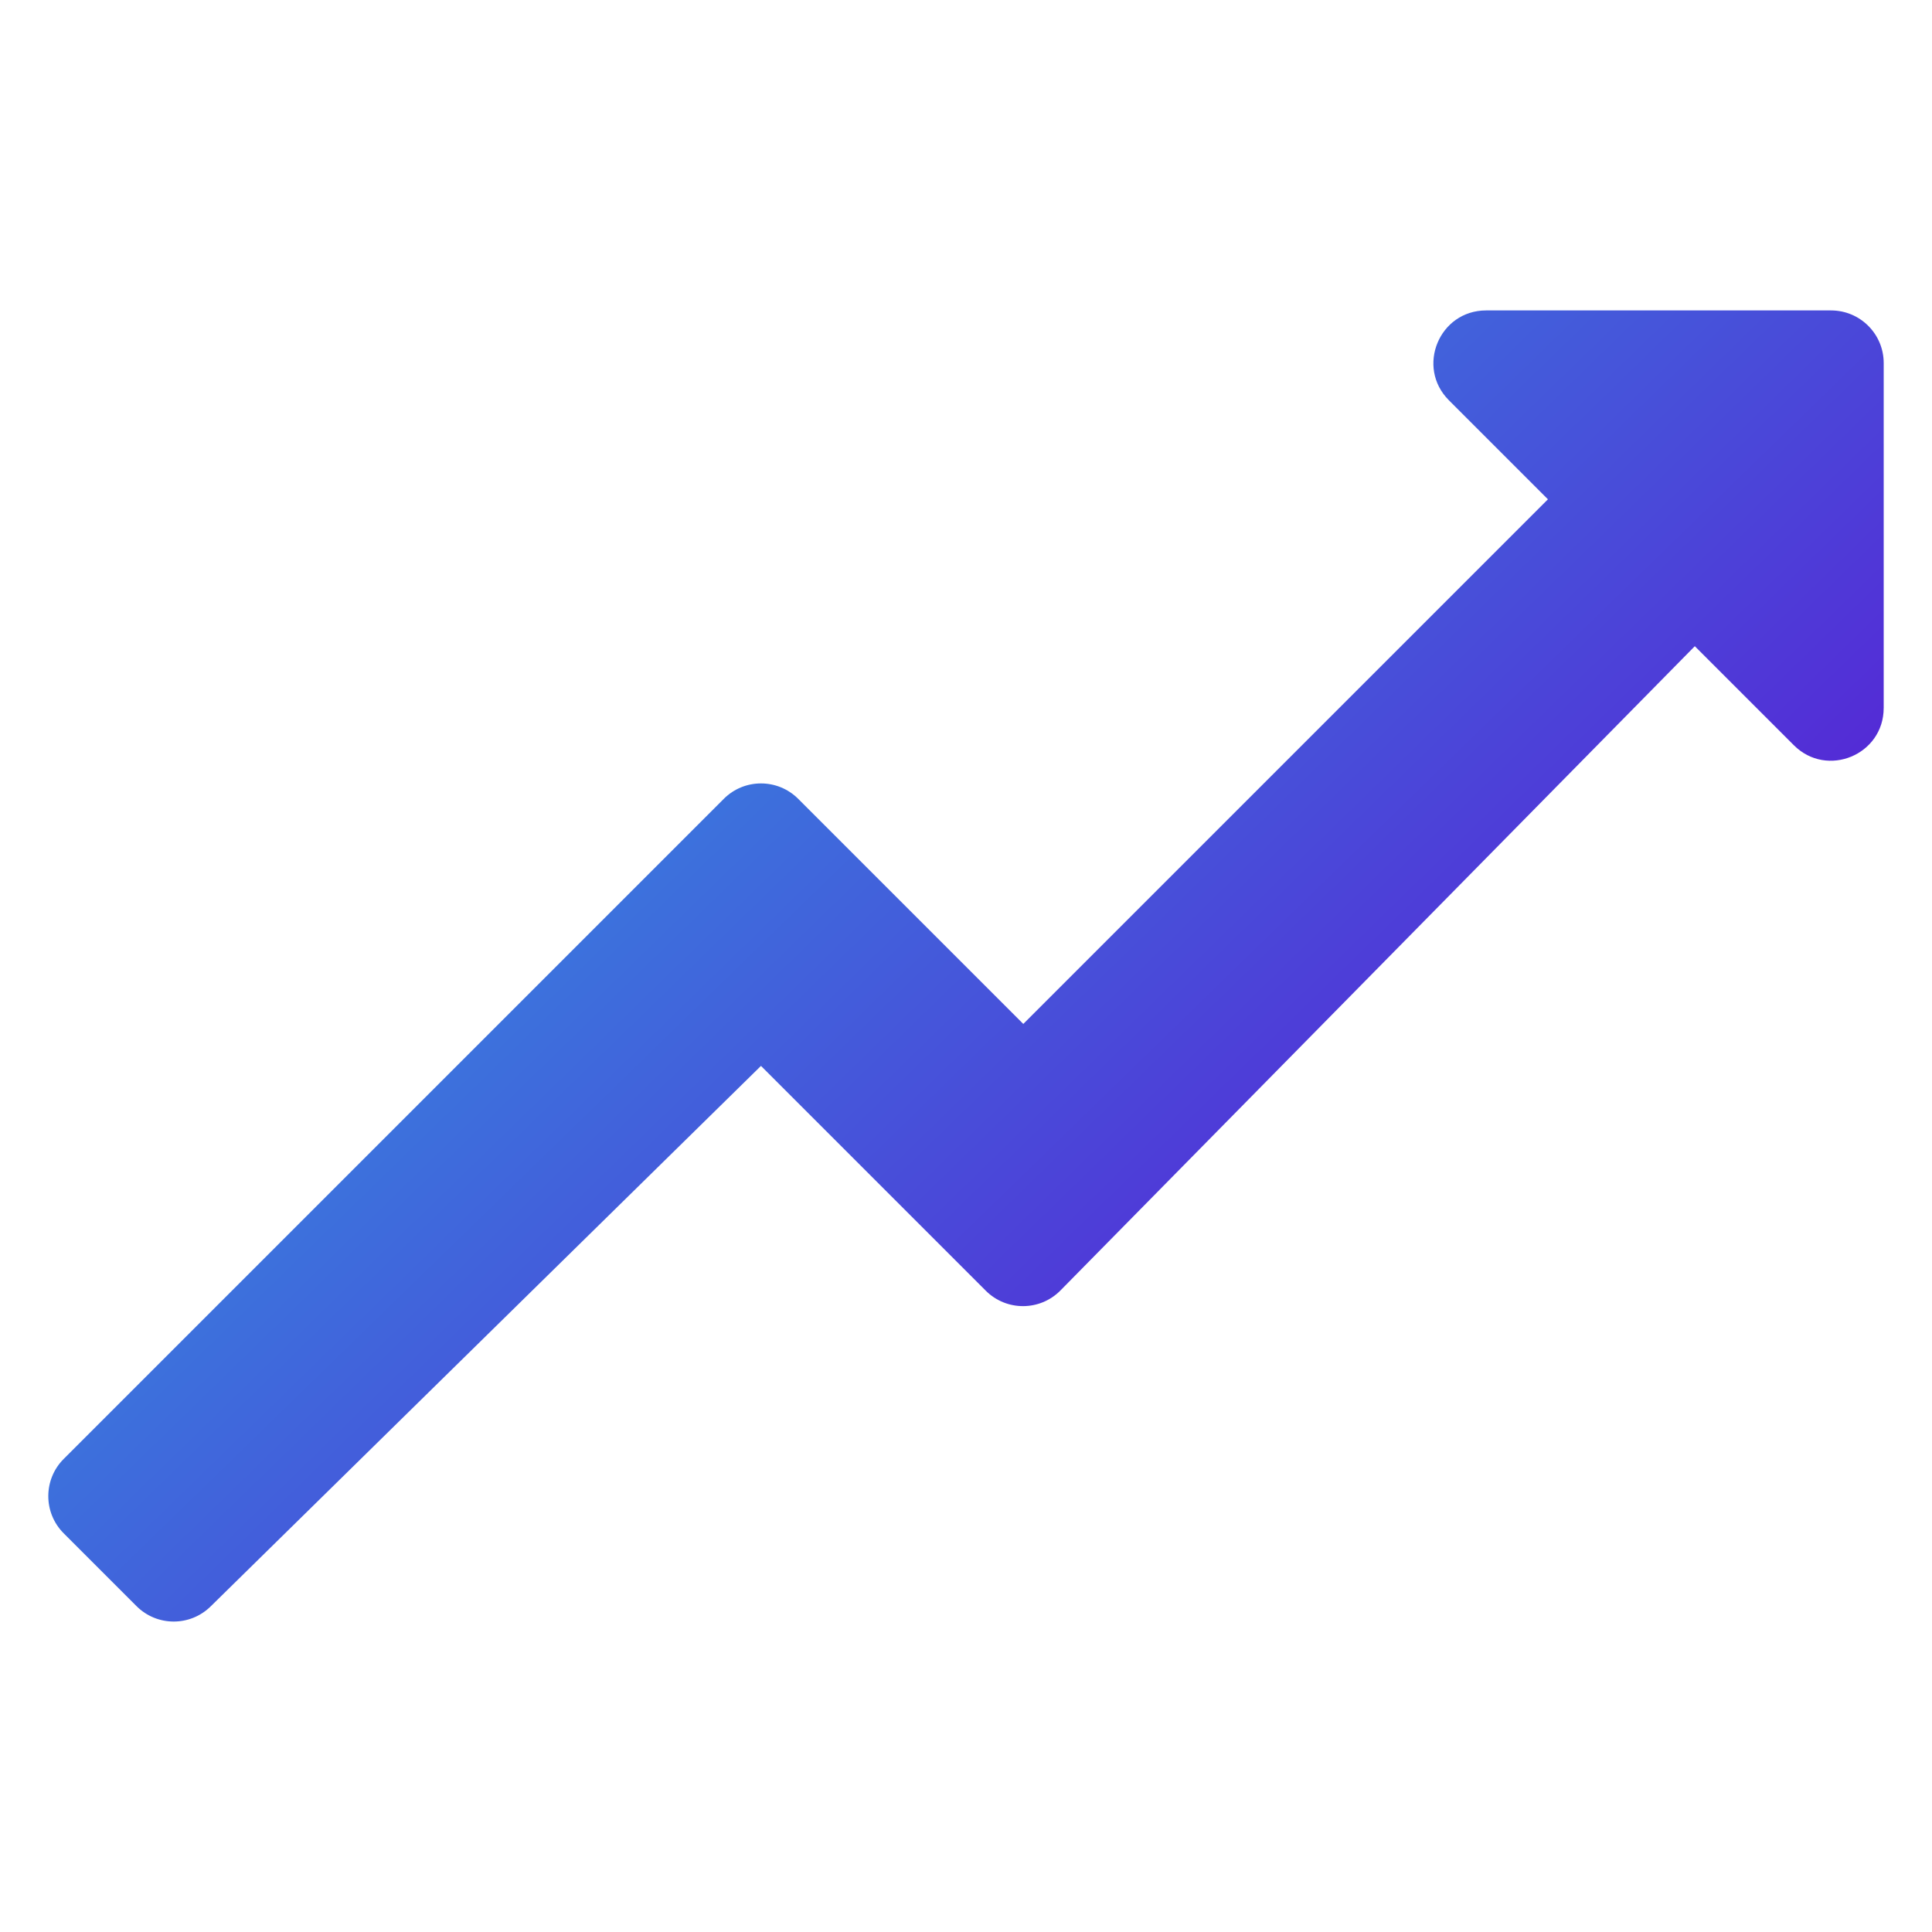 <svg id="Layer_1" enable-background="new 0 0 100 100" viewBox="0 0 100 100" xmlns="http://www.w3.org/2000/svg" xmlns:xlink="http://www.w3.org/1999/xlink"><linearGradient id="SVGID_1_" gradientUnits="userSpaceOnUse" x1="-1.394" x2="103.869" y1="-4.662" y2="103.435"><stop offset=".184" stop-color="#29abe2"/><stop offset=".821" stop-color="#6200d2"/></linearGradient><path d="m97.5 36.647v-17.855c0-1.504-1.22-2.724-2.724-2.724h-17.855c-2.427 0-3.642 2.934-1.926 4.65l5.126 5.126-27.155 27.155-11.651-11.651c-1.064-1.064-2.789-1.064-3.852 0l-34.165 34.165c-1.064 1.064-1.064 2.789-0 3.852l3.768 3.768c1.057 1.057 2.768 1.065 3.835.017l28.487-27.979 11.636 11.636c1.07 1.07 2.806 1.063 3.867-.015l32.832-33.345 5.126 5.126c1.716 1.716 4.65.501 4.65-1.926z" fill="url(#SVGID_1_)"/></svg>